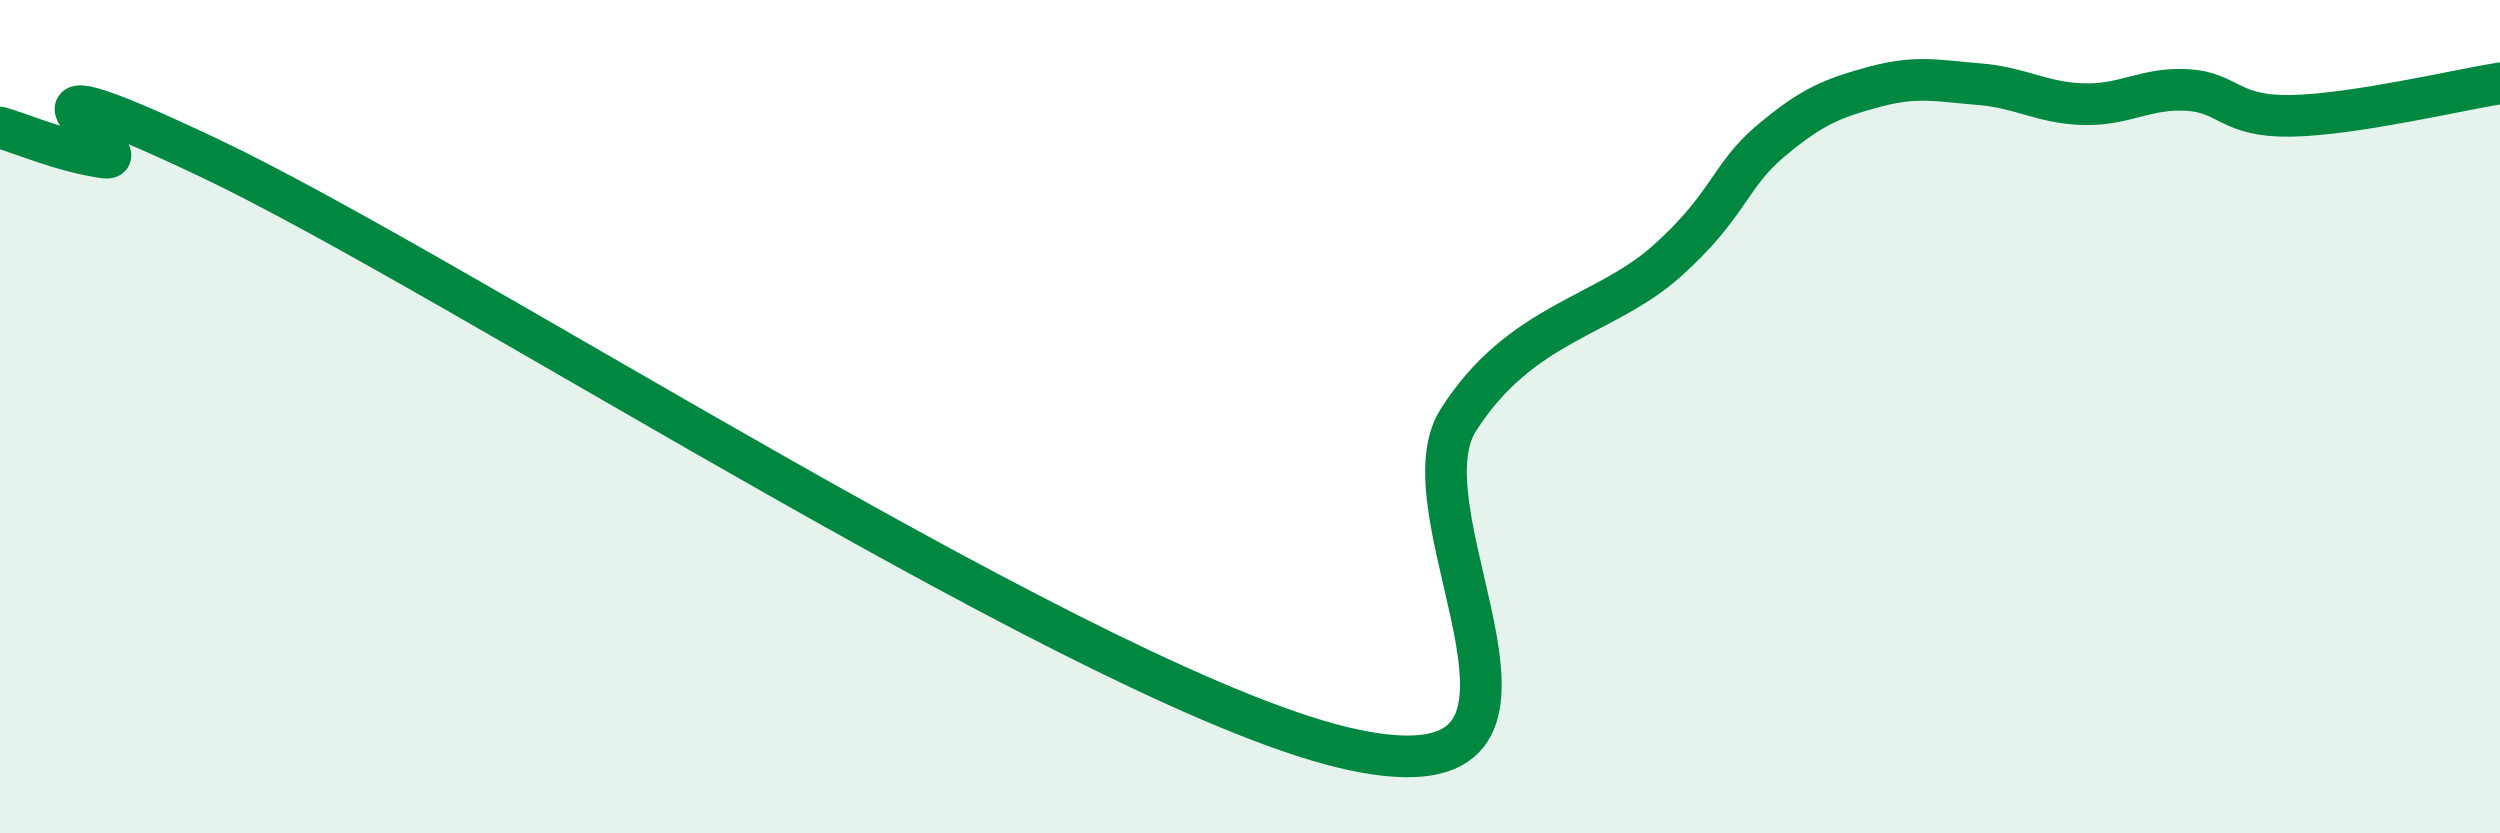 
    <svg width="60" height="20" viewBox="0 0 60 20" xmlns="http://www.w3.org/2000/svg">
      <path
        d="M 0,3.06 C 0.5,3.2 1.5,3.64 2.5,3.78 C 3.5,3.92 -1,0.94 5,3.78 C 11,6.62 26.5,16.74 32.5,18 C 38.5,19.26 33.5,12.43 35,10.08 C 36.5,7.73 38.5,7.61 40,6.27 C 41.5,4.93 41.5,4.22 42.5,3.38 C 43.5,2.54 44,2.35 45,2.08 C 46,1.81 46.5,1.94 47.5,2.02 C 48.5,2.1 49,2.47 50,2.5 C 51,2.53 51.5,2.1 52.5,2.16 C 53.5,2.22 53.5,2.81 55,2.78 C 56.5,2.75 59,2.16 60,2L60 20L0 20Z"
        fill="#008740"
        opacity="0.1"
        stroke-linecap="round"
        stroke-linejoin="round"
      />
      <path
        d="M 0,3.06 C 0.5,3.2 1.5,3.64 2.5,3.78 C 3.5,3.92 -1,0.94 5,3.78 C 11,6.62 26.5,16.74 32.5,18 C 38.5,19.26 33.5,12.43 35,10.08 C 36.5,7.73 38.5,7.61 40,6.27 C 41.5,4.93 41.5,4.22 42.5,3.38 C 43.5,2.54 44,2.35 45,2.08 C 46,1.81 46.5,1.94 47.5,2.02 C 48.5,2.1 49,2.47 50,2.5 C 51,2.53 51.5,2.1 52.5,2.16 C 53.5,2.22 53.5,2.81 55,2.78 C 56.5,2.75 59,2.16 60,2"
        stroke="#008740"
        stroke-width="1"
        fill="none"
        stroke-linecap="round"
        stroke-linejoin="round"
      />
    </svg>
  